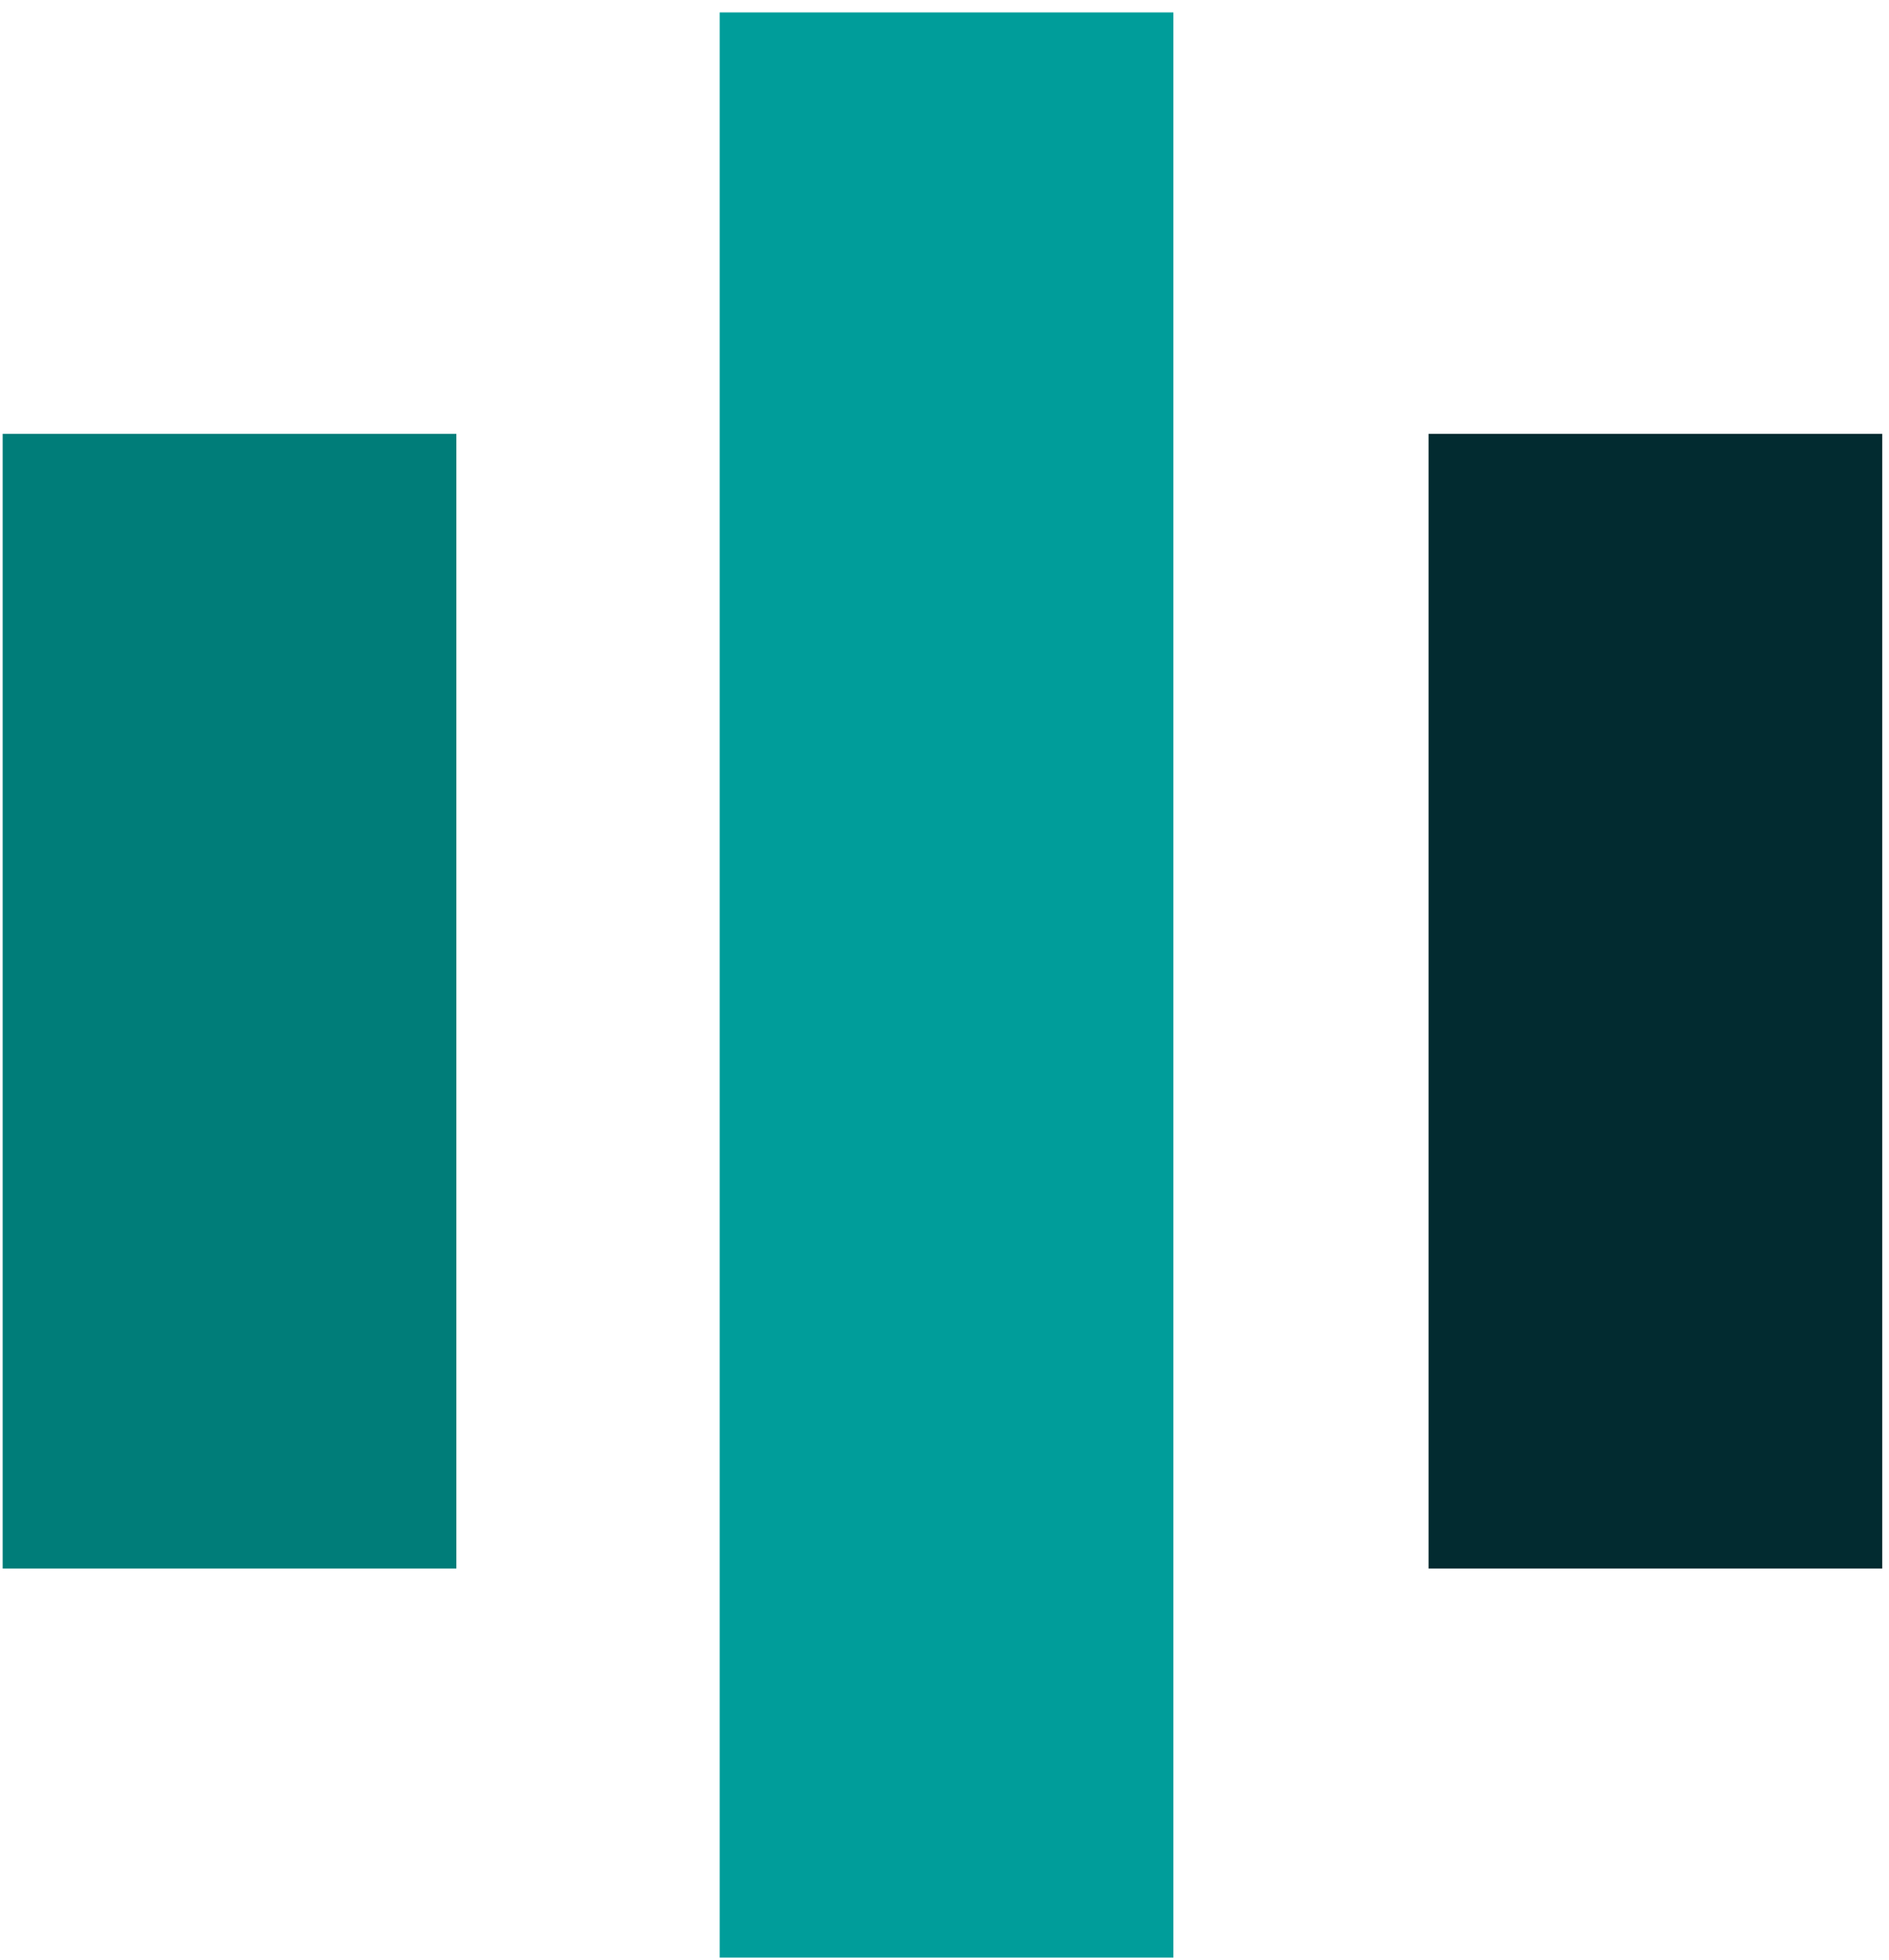 <svg width="81" height="84" viewBox="0 0 81 84" fill="none" xmlns="http://www.w3.org/2000/svg">
<path d="M50.313 0.533H30.859V83.909H50.313V0.533Z" fill="#009D9A"/>
<path d="M19.568 18.598H0.114V67.234H19.568V18.598Z" fill="#007D79"/>
<path d="M80.711 18.598H61.256V67.234H80.711V18.598Z" fill="#022B30"/>
</svg>
